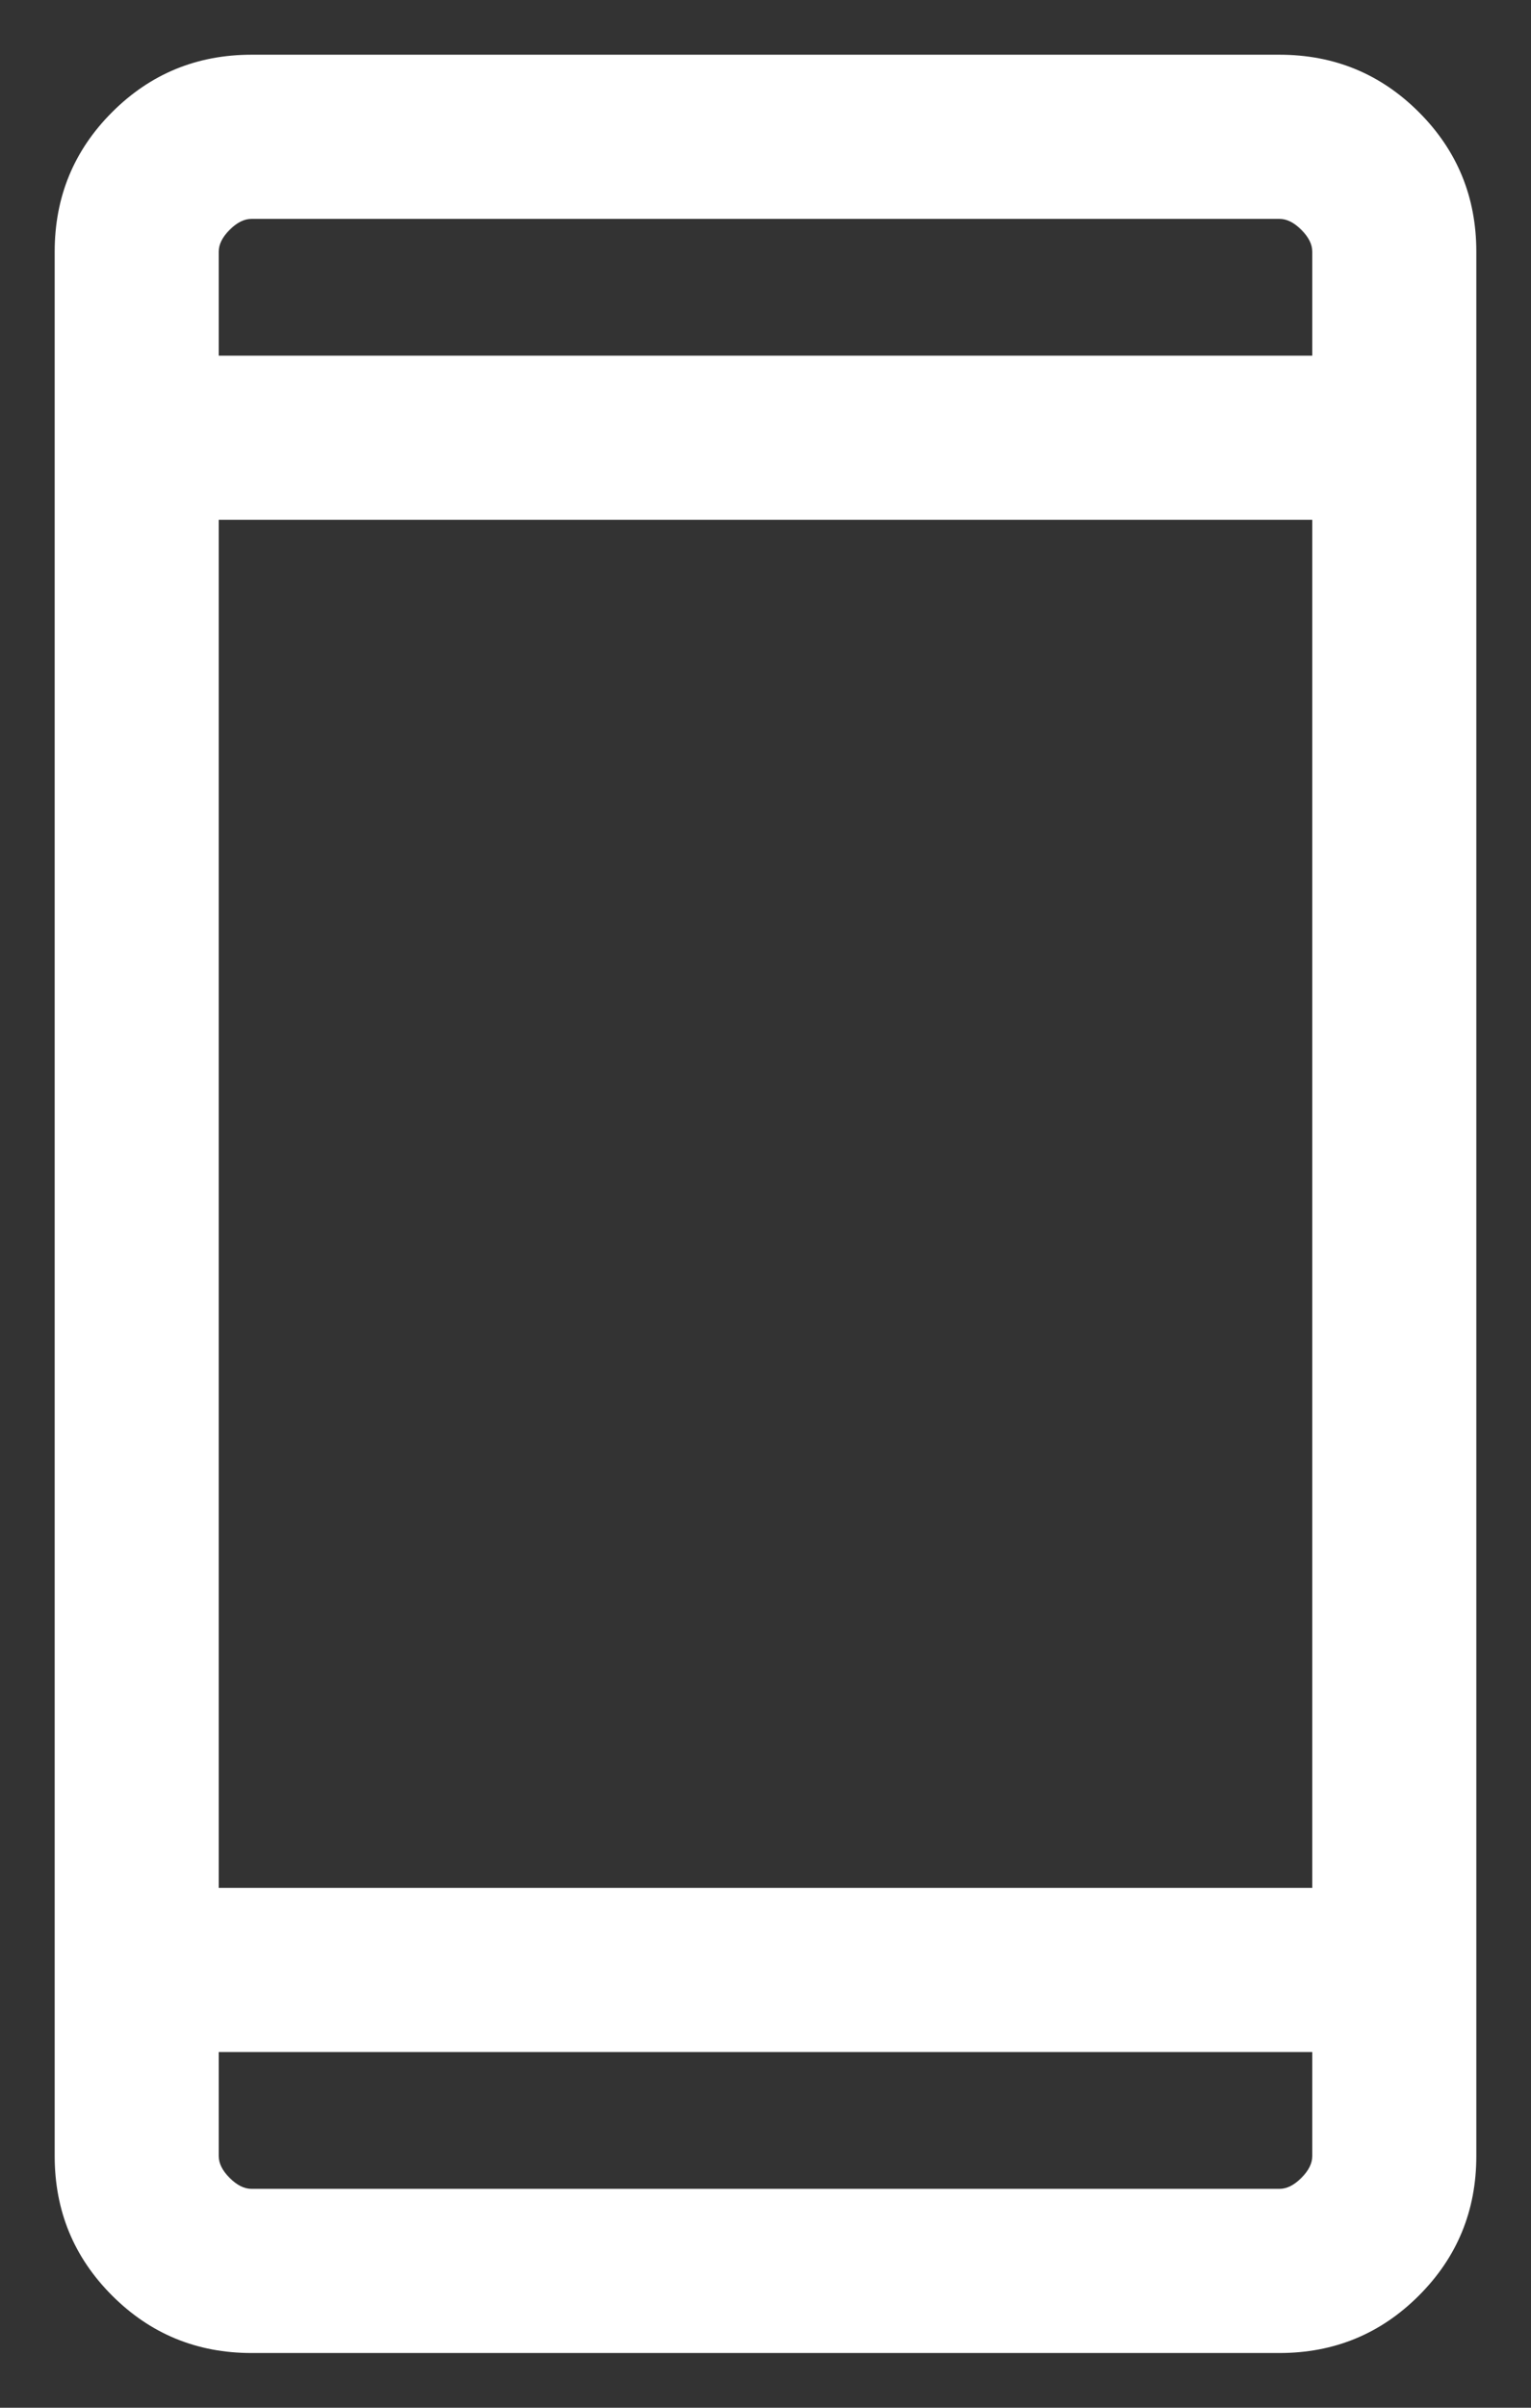 <svg width="14" height="22" viewBox="0 0 14 22" fill="none" xmlns="http://www.w3.org/2000/svg">
<rect x="0" y="0" width="14" height="22" fill="#333333" stroke="none"/>
<path d="M2.3 21.5C1.8 21.5 1.375 21.325 1.025 20.975C0.675 20.625 0.5 20.2 0.5 19.7V2.3C0.5 1.8 0.675 1.375 1.025 1.025C1.375 0.675 1.8 0.5 2.3 0.5H11.7C12.2 0.5 12.625 0.675 12.975 1.025C13.325 1.375 13.5 1.8 13.5 2.3V19.7C13.5 20.2 13.325 20.625 12.975 20.975C12.625 21.325 12.2 21.5 11.7 21.5H2.3ZM2 18.75V19.7C2 19.767 2.033 19.833 2.1 19.9C2.167 19.967 2.233 20 2.3 20H11.7C11.767 20 11.833 19.967 11.9 19.9C11.967 19.833 12 19.767 12 19.7V18.75H2ZM2 17.25H12V4.75H2V17.25ZM2 3.25H12V2.3C12 2.233 11.967 2.167 11.9 2.1C11.833 2.033 11.767 2 11.7 2H2.3C2.233 2 2.167 2.033 2.1 2.1C2.033 2.167 2 2.233 2 2.3V3.25ZM2 18.75V20V19.7V18.75Z" fill="white"/>
</svg>
